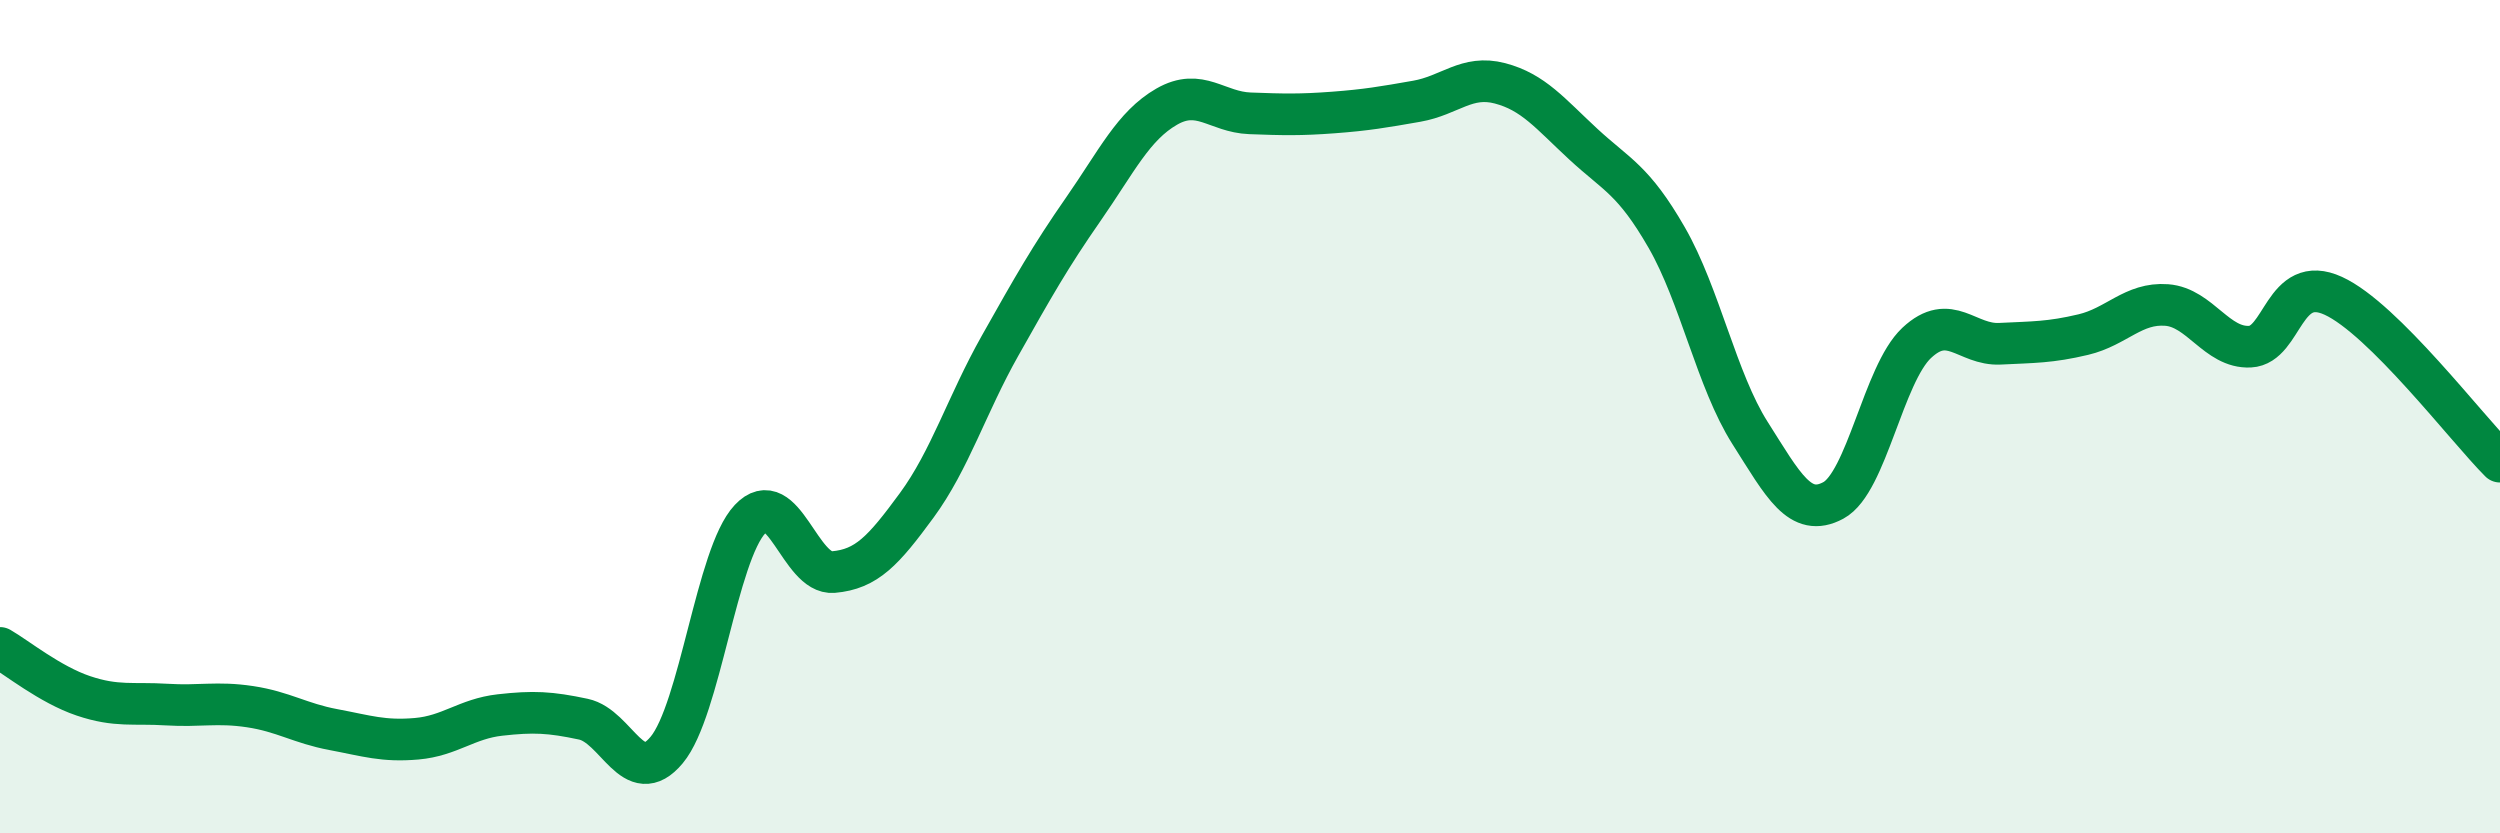 
    <svg width="60" height="20" viewBox="0 0 60 20" xmlns="http://www.w3.org/2000/svg">
      <path
        d="M 0,15.55 C 0.4,15.78 1.2,16.43 2,16.7 C 2.8,16.97 3.2,16.86 4,16.91 C 4.8,16.96 5.2,16.84 6,16.96 C 6.8,17.08 7.2,17.36 8,17.51 C 8.8,17.66 9.2,17.8 10,17.73 C 10.8,17.66 11.2,17.25 12,17.16 C 12.8,17.07 13.2,17.09 14,17.26 C 14.8,17.43 15.2,18.96 16,18 C 16.8,17.04 17.2,13.31 18,12.46 C 18.8,11.61 19.2,13.8 20,13.73 C 20.8,13.66 21.2,13.22 22,12.13 C 22.8,11.04 23.2,9.72 24,8.3 C 24.8,6.88 25.2,6.17 26,5.02 C 26.8,3.87 27.2,3.02 28,2.56 C 28.8,2.1 29.2,2.69 30,2.72 C 30.8,2.75 31.2,2.76 32,2.7 C 32.8,2.64 33.2,2.57 34,2.43 C 34.8,2.29 35.2,1.79 36,2 C 36.8,2.21 37.2,2.72 38,3.46 C 38.8,4.2 39.2,4.31 40,5.7 C 40.8,7.09 41.2,9.13 42,10.39 C 42.8,11.65 43.2,12.44 44,12.01 C 44.8,11.58 45.2,8.98 46,8.23 C 46.8,7.48 47.2,8.29 48,8.25 C 48.8,8.21 49.2,8.22 50,8.03 C 50.8,7.84 51.2,7.26 52,7.32 C 52.8,7.38 53.2,8.36 54,8.32 C 54.8,8.28 54.8,6.55 56,7.1 C 57.2,7.65 59.2,10.28 60,11.08L60 20L0 20Z"
        fill="#008740"
        opacity="0.1"
        stroke-linecap="round"
        stroke-linejoin="round"
      />
      <path
        d="M 0,15.55 C 0.4,15.78 1.2,16.43 2,16.7 C 2.8,16.97 3.2,16.86 4,16.91 C 4.8,16.96 5.2,16.84 6,16.96 C 6.8,17.08 7.2,17.36 8,17.51 C 8.8,17.66 9.2,17.8 10,17.73 C 10.8,17.66 11.2,17.25 12,17.16 C 12.8,17.07 13.2,17.09 14,17.26 C 14.8,17.43 15.2,18.96 16,18 C 16.8,17.04 17.2,13.31 18,12.46 C 18.8,11.61 19.2,13.8 20,13.73 C 20.8,13.66 21.2,13.22 22,12.13 C 22.8,11.04 23.2,9.72 24,8.3 C 24.8,6.88 25.2,6.17 26,5.02 C 26.8,3.87 27.2,3.02 28,2.56 C 28.8,2.1 29.2,2.69 30,2.72 C 30.8,2.75 31.2,2.76 32,2.7 C 32.8,2.64 33.2,2.57 34,2.43 C 34.8,2.29 35.2,1.79 36,2 C 36.8,2.21 37.2,2.72 38,3.46 C 38.8,4.2 39.2,4.31 40,5.7 C 40.8,7.09 41.2,9.13 42,10.39 C 42.8,11.65 43.2,12.44 44,12.01 C 44.8,11.58 45.2,8.98 46,8.23 C 46.8,7.48 47.2,8.29 48,8.25 C 48.8,8.21 49.2,8.22 50,8.03 C 50.8,7.84 51.2,7.26 52,7.32 C 52.8,7.38 53.2,8.36 54,8.32 C 54.8,8.28 54.8,6.55 56,7.1 C 57.2,7.65 59.2,10.28 60,11.08"
        stroke="#008740"
        stroke-width="1"
        fill="none"
        stroke-linecap="round"
        stroke-linejoin="round"
      />
    </svg>
  